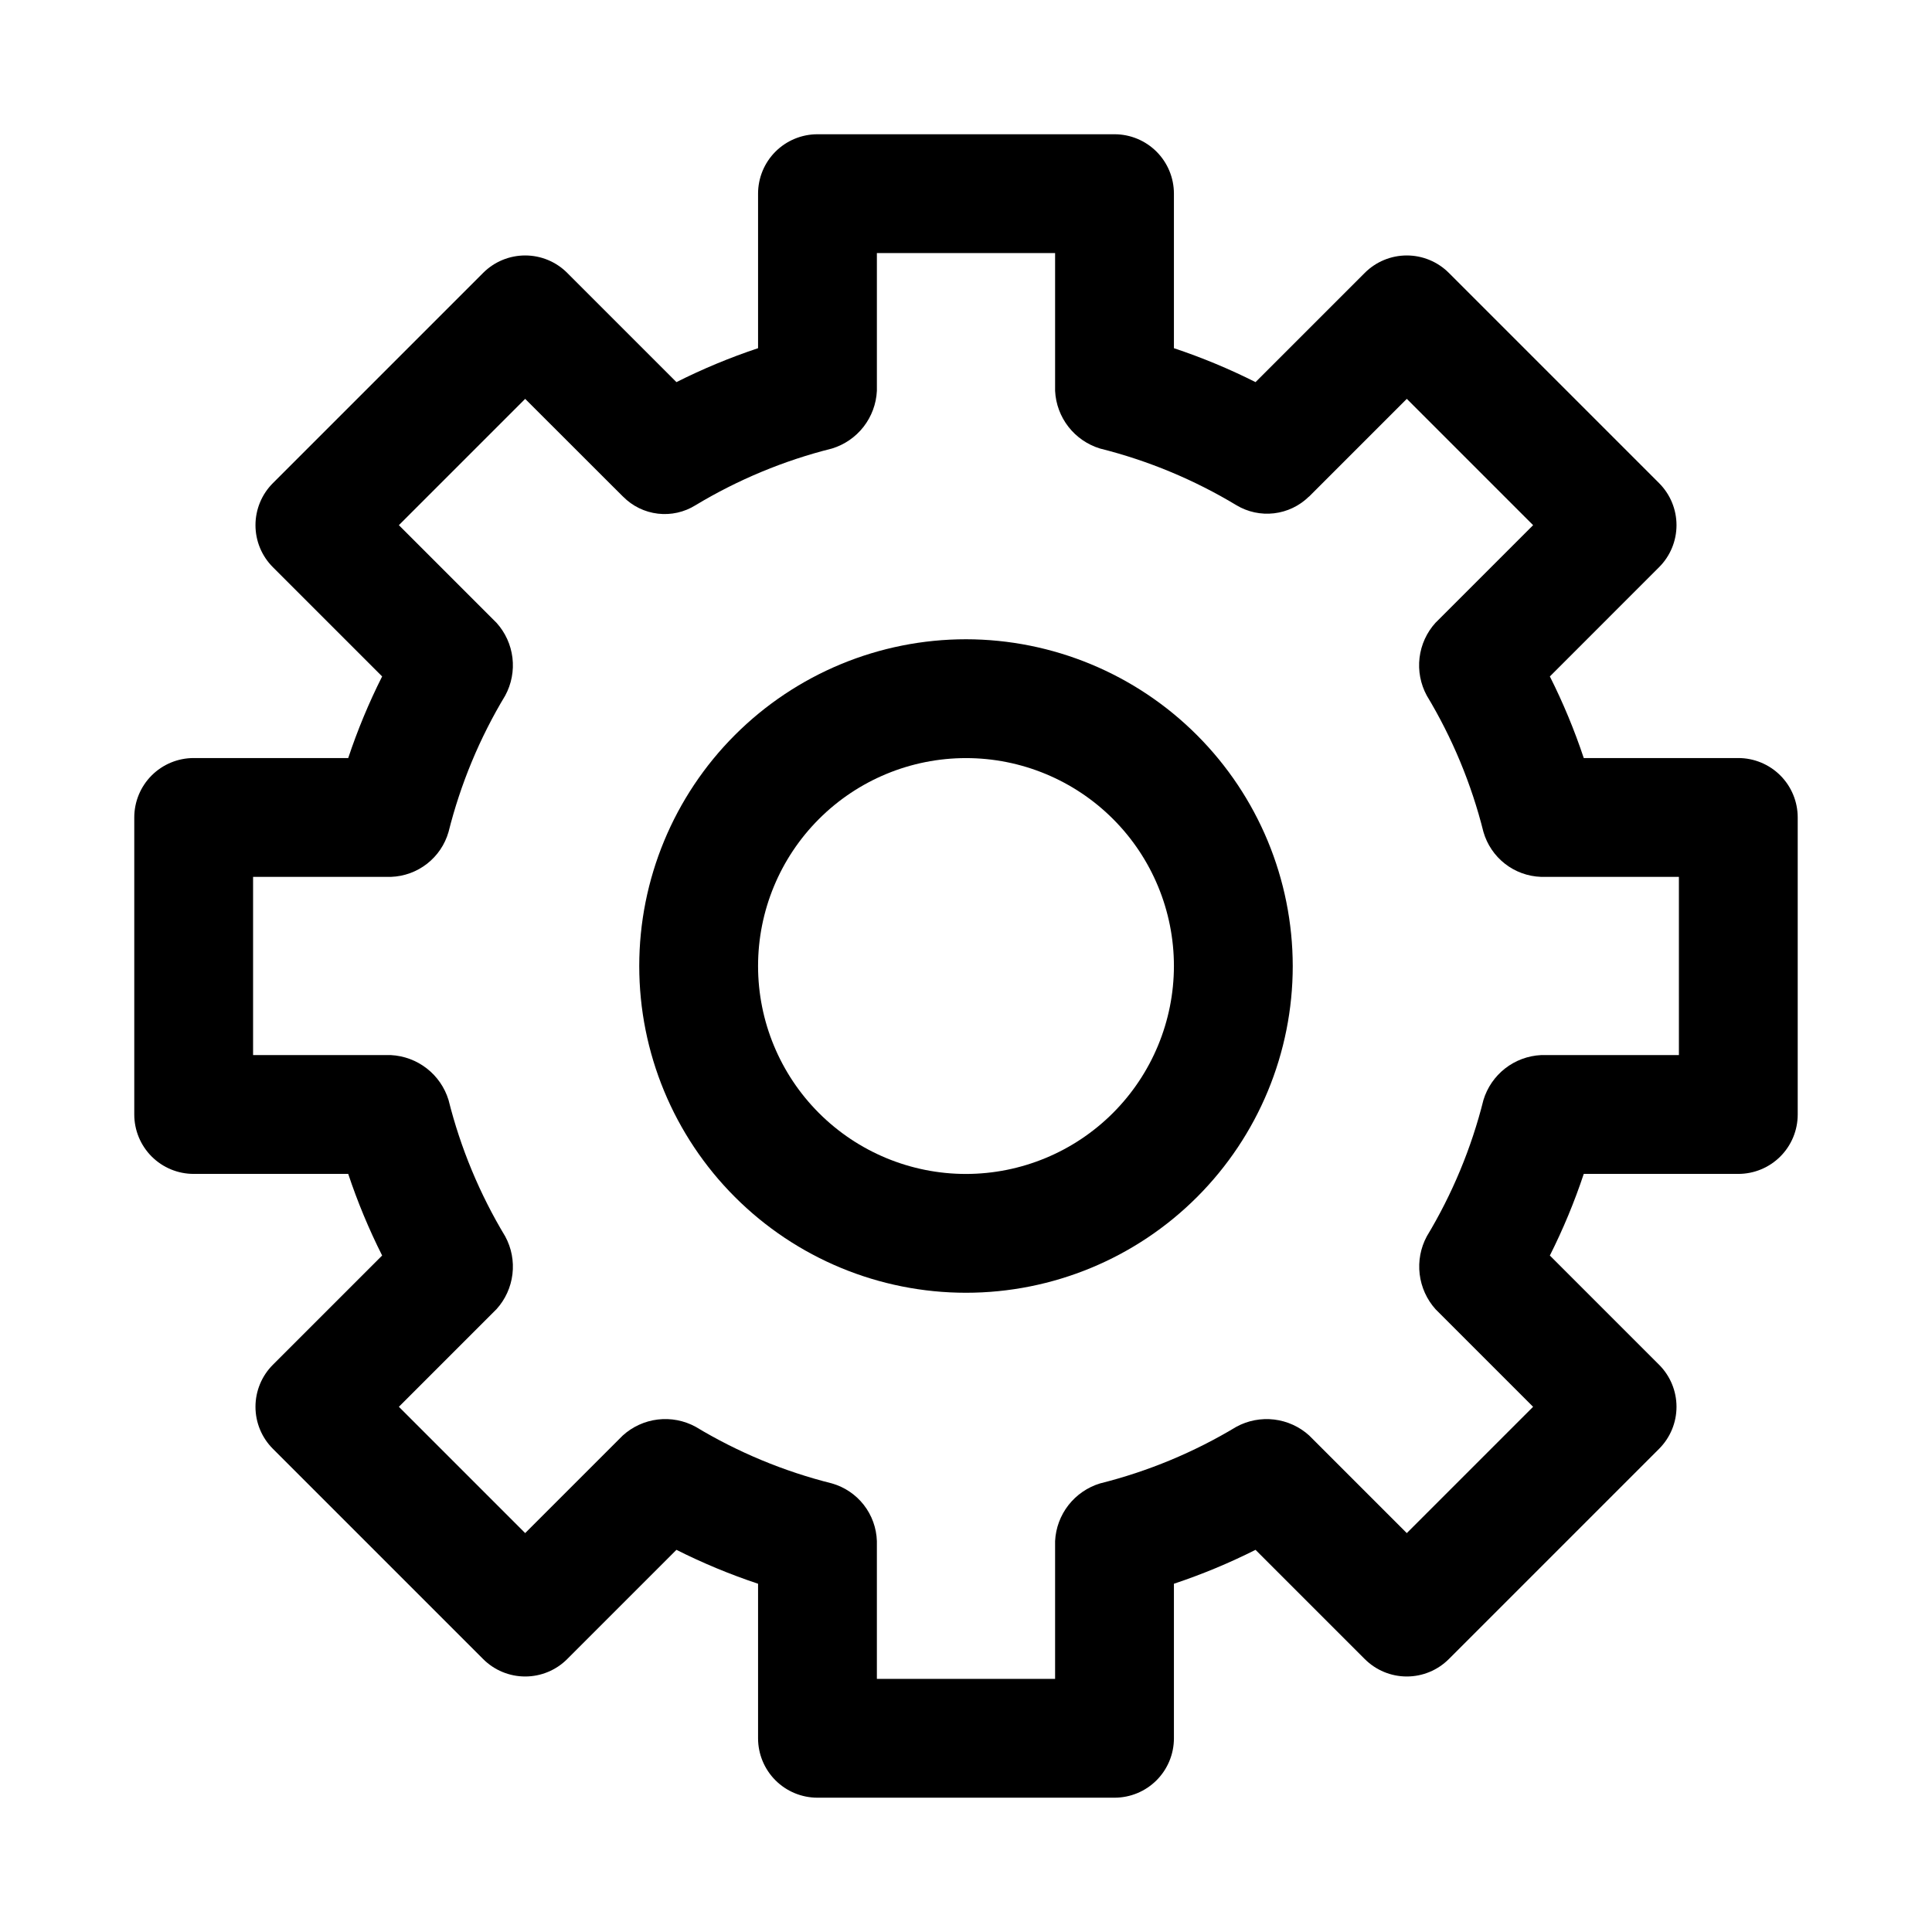 <?xml version="1.0" encoding="UTF-8"?>
<!-- Uploaded to: ICON Repo, www.iconrepo.com, Generator: ICON Repo Mixer Tools -->
<svg fill="#000000" width="800px" height="800px" version="1.1" viewBox="144 144 512 512" xmlns="http://www.w3.org/2000/svg">
 <g>
  <path d="m604.67 344.89h-40.957c-2.469-7.418-5.473-14.645-8.984-21.629l28.953-28.957c2.953-2.949 4.609-6.953 4.609-11.129 0-4.176-1.656-8.18-4.609-11.133l-55.734-55.734c-2.953-2.953-6.957-4.609-11.129-4.609-4.176 0-8.18 1.656-11.133 4.609l-28.957 28.957c-6.984-3.516-14.211-6.519-21.629-8.988v-40.957c0-4.176-1.656-8.18-4.609-11.133-2.953-2.949-6.957-4.609-11.133-4.609h-78.723c-4.176 0-8.18 1.66-11.133 4.609-2.949 2.953-4.609 6.957-4.609 11.133v40.957c-7.418 2.469-14.645 5.473-21.629 8.988l-28.957-28.957c-2.949-2.953-6.953-4.609-11.129-4.609-4.176 0-8.18 1.656-11.133 4.609l-55.734 55.734c-2.953 2.953-4.609 6.957-4.609 11.133 0 4.176 1.656 8.18 4.609 11.129l28.957 28.957c-3.516 6.984-6.519 14.211-8.988 21.629h-40.957c-4.176 0-8.18 1.66-11.133 4.609-2.949 2.953-4.609 6.957-4.609 11.133v78.723c0 4.176 1.66 8.18 4.609 11.133 2.953 2.953 6.957 4.609 11.133 4.609h40.957c2.469 7.418 5.473 14.645 8.988 21.629l-28.957 28.957c-2.953 2.953-4.609 6.957-4.609 11.133 0 4.172 1.656 8.176 4.609 11.129l55.734 55.734c2.953 2.953 6.957 4.609 11.133 4.609 4.176 0 8.18-1.656 11.129-4.609l28.953-28.953h0.004c6.984 3.512 14.211 6.516 21.629 8.984v40.957c0 4.176 1.66 8.18 4.609 11.133 2.953 2.953 6.957 4.609 11.133 4.609h78.723c4.176 0 8.18-1.656 11.133-4.609 2.953-2.953 4.609-6.957 4.609-11.133v-40.957c7.418-2.469 14.645-5.473 21.629-8.984l28.953 28.953h0.004c2.953 2.953 6.957 4.609 11.133 4.609 4.172 0 8.176-1.656 11.129-4.609l55.734-55.734c2.953-2.953 4.609-6.957 4.609-11.129 0-4.176-1.656-8.18-4.609-11.133l-28.953-28.953v-0.004c3.512-6.984 6.516-14.211 8.984-21.629h40.957c4.176 0 8.18-1.656 11.133-4.609 2.953-2.953 4.609-6.957 4.609-11.133v-78.723c0-4.176-1.656-8.18-4.609-11.133-2.953-2.949-6.957-4.609-11.133-4.609zm-15.742 78.719h-36.527c-3.465 0.168-6.789 1.402-9.523 3.531-2.734 2.133-4.742 5.055-5.75 8.371-3.184 12.727-8.246 24.91-15.02 36.148-1.641 3.062-2.297 6.559-1.879 10.012 0.414 3.449 1.879 6.691 4.199 9.281l25.859 25.863-33.473 33.473-25.859-25.859v-0.004c-2.582-2.336-5.824-3.816-9.277-4.231-3.457-0.414-6.957 0.25-10.016 1.91-11.238 6.773-23.422 11.836-36.148 15.02-3.312 1.012-6.234 3.023-8.367 5.754-2.129 2.734-3.363 6.059-3.535 9.52v36.523h-47.23v-36.523c-0.113-3.481-1.324-6.832-3.461-9.578-2.141-2.742-5.094-4.738-8.441-5.695-12.727-3.184-24.91-8.246-36.145-15.02-3.062-1.664-6.562-2.332-10.02-1.918-3.457 0.418-6.699 1.898-9.277 4.238l-25.863 25.859-33.469-33.469 25.863-25.863c2.34-2.578 3.82-5.82 4.234-9.277 0.418-3.457-0.254-6.957-1.914-10.016-6.773-11.238-11.836-23.422-15.023-36.148-1.016-3.312-3.027-6.231-5.758-8.359-2.734-2.129-6.055-3.363-9.512-3.543h-36.527v-47.23h36.547c3.473-0.121 6.816-1.34 9.555-3.477 2.742-2.137 4.734-5.086 5.695-8.426 3.188-12.727 8.25-24.91 15.023-36.145 1.66-3.062 2.328-6.562 1.914-10.02-0.418-3.457-1.898-6.695-4.234-9.277l-25.863-25.863 33.469-33.469c27.207 27.207 25.977 25.941 25.977 25.941h0.004c2.465 2.492 5.707 4.074 9.195 4.481 3.484 0.41 7.004-0.383 9.977-2.238 11.238-6.773 23.426-11.84 36.152-15.023 3.316-1.012 6.238-3.019 8.367-5.754s3.363-6.055 3.535-9.516v-36.527h47.23v36.527c0.172 3.461 1.406 6.785 3.535 9.516 2.133 2.734 5.055 4.742 8.367 5.754 12.727 3.188 24.91 8.25 36.148 15.023 2.992 1.797 6.5 2.551 9.969 2.144s6.707-1.949 9.207-4.387l0.117-0.078 25.863-25.863 33.473 33.473-25.859 25.859h-0.004c-2.34 2.578-3.82 5.82-4.234 9.277-0.414 3.457 0.254 6.957 1.914 10.02 6.773 11.234 11.836 23.418 15.02 36.145 0.965 3.34 2.957 6.289 5.695 8.426 2.738 2.141 6.086 3.356 9.559 3.477h36.543z"/>
  <path d="m400 313.41c-22.969 0-44.992 9.125-61.23 25.363s-25.363 38.262-25.363 61.23c0 22.965 9.125 44.988 25.363 61.227 16.238 16.242 38.262 25.363 61.23 25.363 22.965 0 44.988-9.121 61.227-25.363 16.242-16.238 25.363-38.262 25.363-61.227-0.027-22.957-9.16-44.965-25.395-61.199-16.23-16.234-38.238-25.367-61.195-25.395zm0 141.7c-14.617 0-28.633-5.805-38.965-16.137-10.336-10.336-16.141-24.352-16.141-38.965 0-14.617 5.805-28.633 16.141-38.965 10.332-10.336 24.348-16.141 38.965-16.141 14.613 0 28.629 5.805 38.965 16.141 10.332 10.332 16.137 24.348 16.137 38.965-0.016 14.609-5.828 28.613-16.156 38.945-10.332 10.328-24.336 16.141-38.945 16.156z"/>
 </g>
</svg>